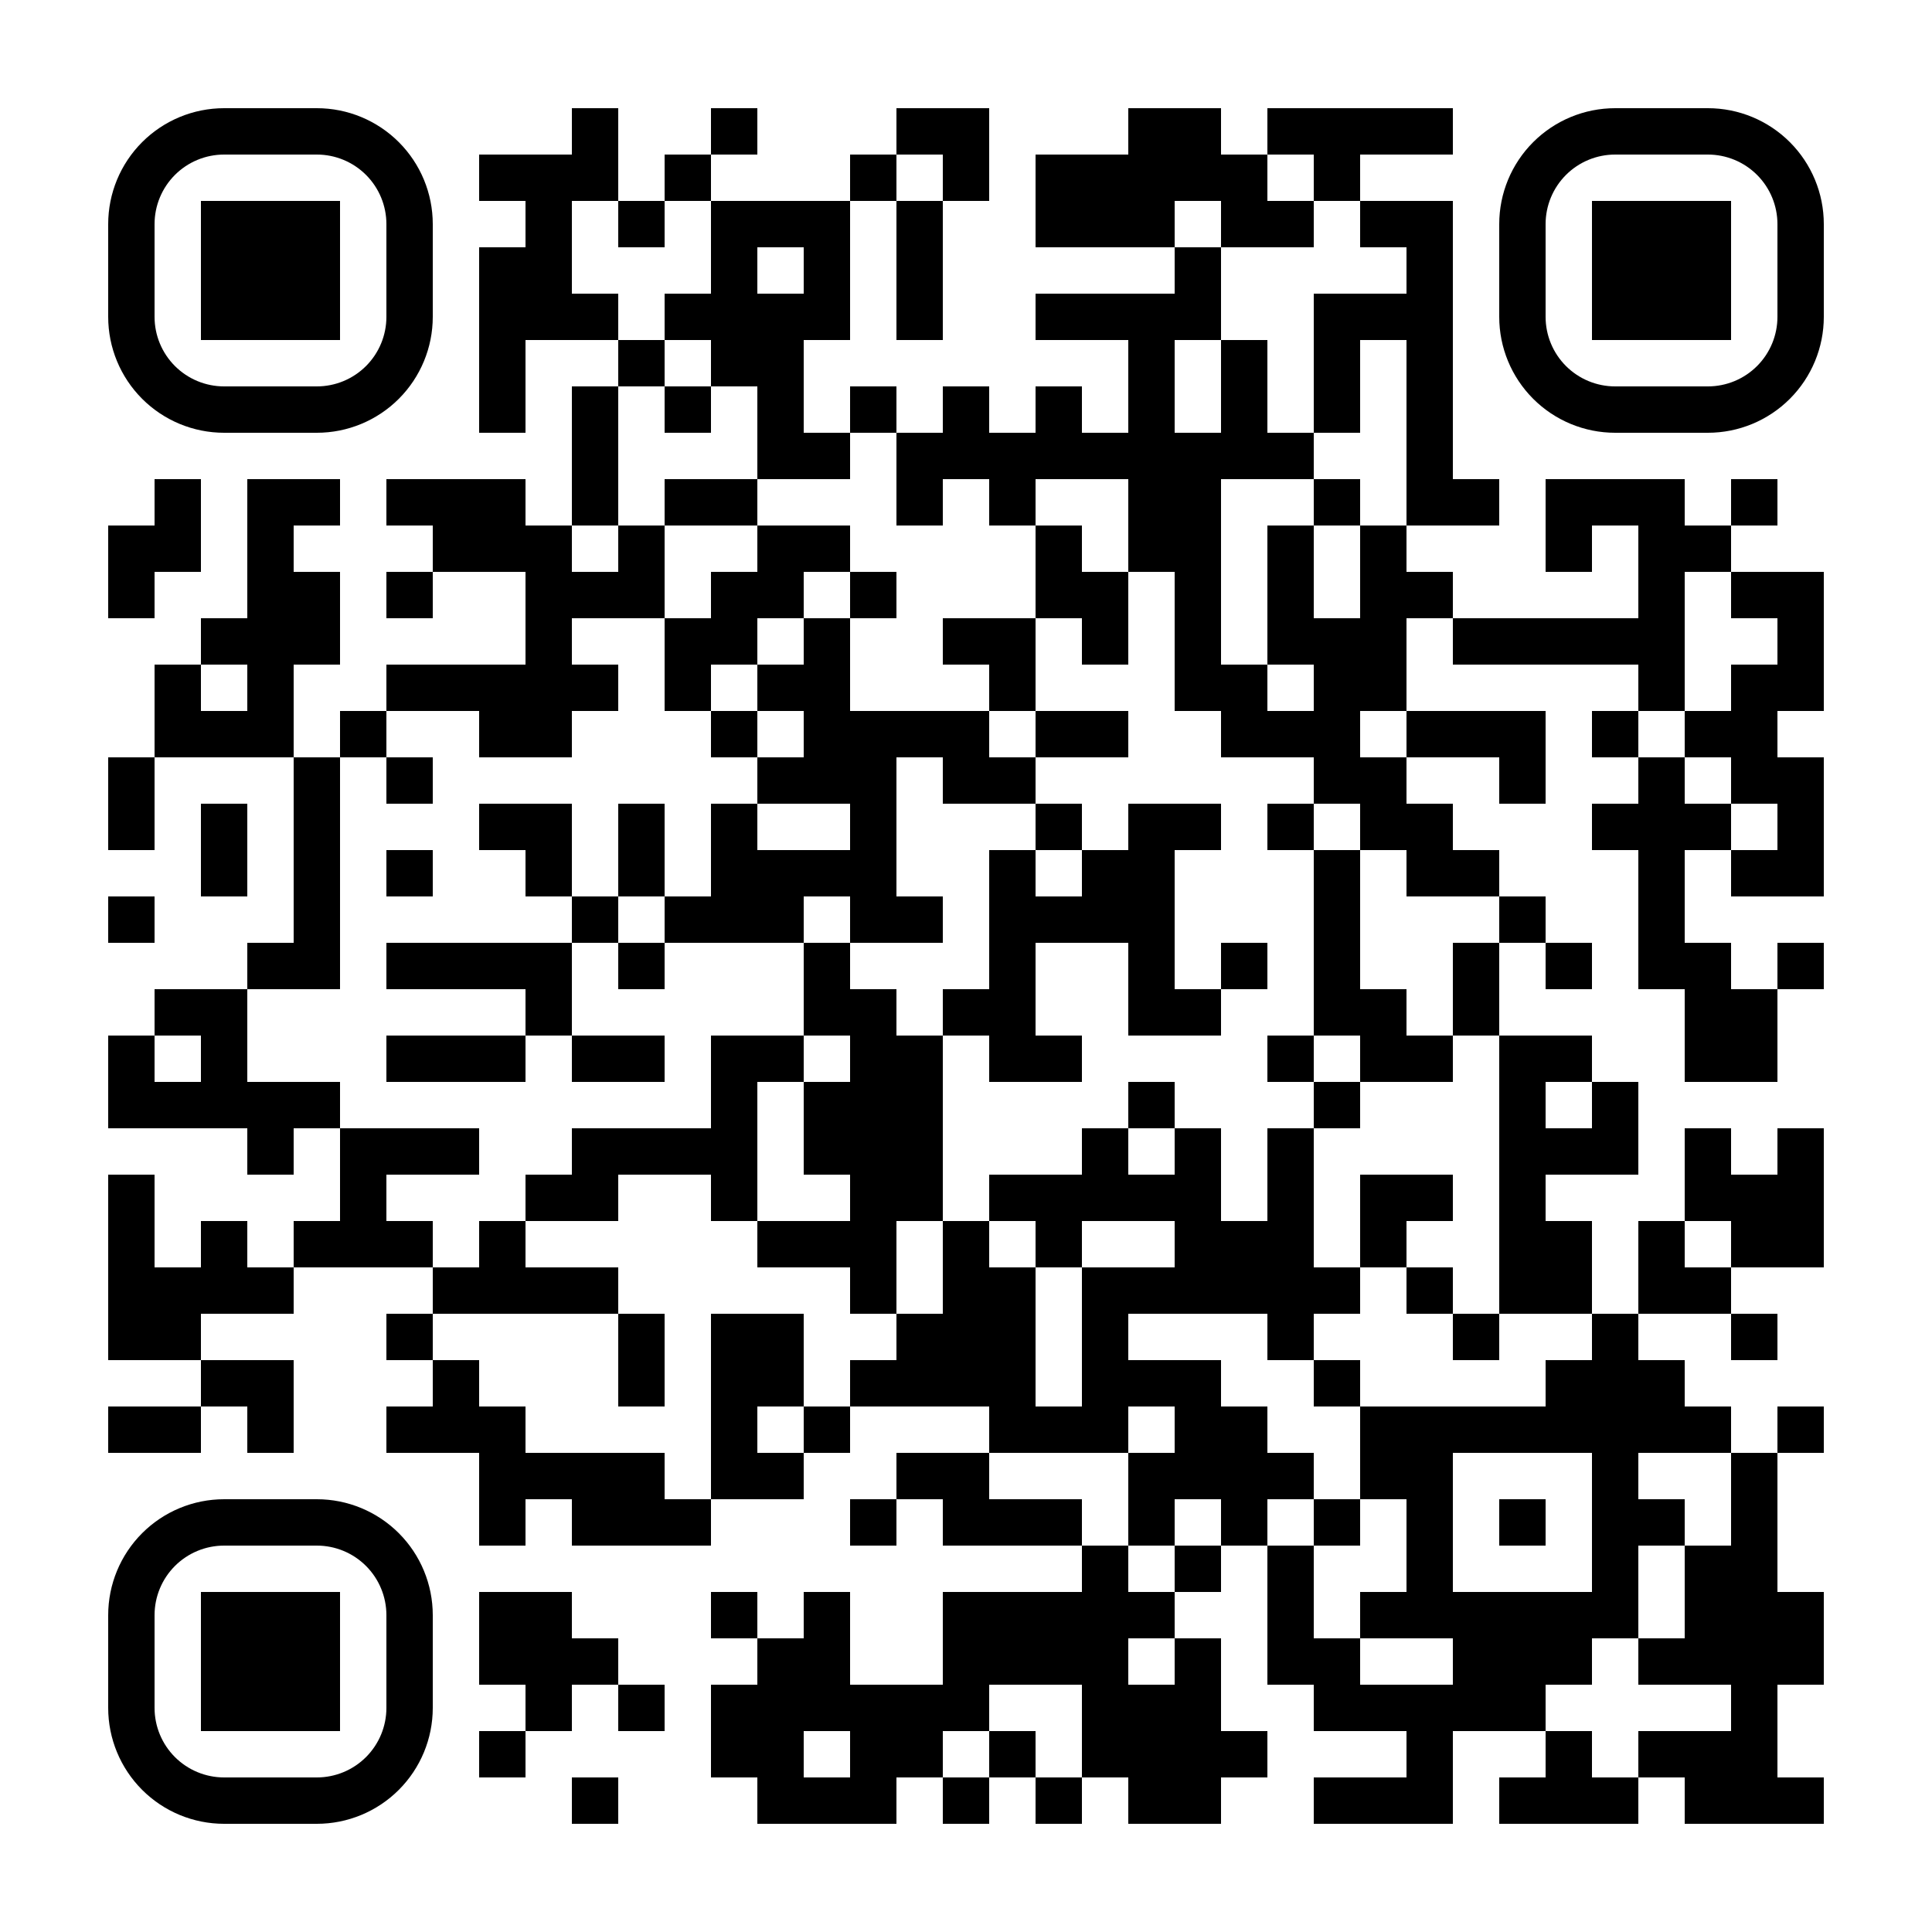 <?xml version="1.0" standalone="no"?>
<svg xmlns="http://www.w3.org/2000/svg" width="500" height="500"><rect width="100%" height="100%" fill="#808080" stroke="none"/><defs><clipPath id="clip-path-dot-color"><rect x="28" y="136" width="12" height="12" transform="rotate(0,34,142)"/><rect x="28" y="148" width="12" height="12" transform="rotate(0,34,154)"/><rect x="28" y="196" width="12" height="12" transform="rotate(0,34,202)"/><rect x="28" y="208" width="12" height="12" transform="rotate(0,34,214)"/><rect x="28" y="232" width="12" height="12" transform="rotate(0,34,238)"/><rect x="28" y="268" width="12" height="12" transform="rotate(0,34,274)"/><rect x="28" y="280" width="12" height="12" transform="rotate(0,34,286)"/><rect x="28" y="304" width="12" height="12" transform="rotate(0,34,310)"/><rect x="28" y="316" width="12" height="12" transform="rotate(0,34,322)"/><rect x="28" y="328" width="12" height="12" transform="rotate(0,34,334)"/><rect x="28" y="340" width="12" height="12" transform="rotate(0,34,346)"/><rect x="28" y="364" width="12" height="12" transform="rotate(0,34,370)"/><rect x="40" y="124" width="12" height="12" transform="rotate(0,46,130)"/><rect x="40" y="136" width="12" height="12" transform="rotate(0,46,142)"/><rect x="40" y="172" width="12" height="12" transform="rotate(0,46,178)"/><rect x="40" y="184" width="12" height="12" transform="rotate(0,46,190)"/><rect x="40" y="256" width="12" height="12" transform="rotate(0,46,262)"/><rect x="40" y="280" width="12" height="12" transform="rotate(0,46,286)"/><rect x="40" y="328" width="12" height="12" transform="rotate(0,46,334)"/><rect x="40" y="340" width="12" height="12" transform="rotate(0,46,346)"/><rect x="40" y="364" width="12" height="12" transform="rotate(0,46,370)"/><rect x="52" y="160" width="12" height="12" transform="rotate(0,58,166)"/><rect x="52" y="184" width="12" height="12" transform="rotate(0,58,190)"/><rect x="52" y="208" width="12" height="12" transform="rotate(0,58,214)"/><rect x="52" y="220" width="12" height="12" transform="rotate(0,58,226)"/><rect x="52" y="256" width="12" height="12" transform="rotate(0,58,262)"/><rect x="52" y="268" width="12" height="12" transform="rotate(0,58,274)"/><rect x="52" y="280" width="12" height="12" transform="rotate(0,58,286)"/><rect x="52" y="316" width="12" height="12" transform="rotate(0,58,322)"/><rect x="52" y="328" width="12" height="12" transform="rotate(0,58,334)"/><rect x="52" y="352" width="12" height="12" transform="rotate(0,58,358)"/><rect x="64" y="124" width="12" height="12" transform="rotate(0,70,130)"/><rect x="64" y="136" width="12" height="12" transform="rotate(0,70,142)"/><rect x="64" y="148" width="12" height="12" transform="rotate(0,70,154)"/><rect x="64" y="160" width="12" height="12" transform="rotate(0,70,166)"/><rect x="64" y="172" width="12" height="12" transform="rotate(0,70,178)"/><rect x="64" y="184" width="12" height="12" transform="rotate(0,70,190)"/><rect x="64" y="244" width="12" height="12" transform="rotate(0,70,250)"/><rect x="64" y="280" width="12" height="12" transform="rotate(0,70,286)"/><rect x="64" y="292" width="12" height="12" transform="rotate(0,70,298)"/><rect x="64" y="328" width="12" height="12" transform="rotate(0,70,334)"/><rect x="64" y="352" width="12" height="12" transform="rotate(0,70,358)"/><rect x="64" y="364" width="12" height="12" transform="rotate(0,70,370)"/><rect x="76" y="124" width="12" height="12" transform="rotate(0,82,130)"/><rect x="76" y="148" width="12" height="12" transform="rotate(0,82,154)"/><rect x="76" y="160" width="12" height="12" transform="rotate(0,82,166)"/><rect x="76" y="196" width="12" height="12" transform="rotate(0,82,202)"/><rect x="76" y="208" width="12" height="12" transform="rotate(0,82,214)"/><rect x="76" y="220" width="12" height="12" transform="rotate(0,82,226)"/><rect x="76" y="232" width="12" height="12" transform="rotate(0,82,238)"/><rect x="76" y="244" width="12" height="12" transform="rotate(0,82,250)"/><rect x="76" y="280" width="12" height="12" transform="rotate(0,82,286)"/><rect x="76" y="316" width="12" height="12" transform="rotate(0,82,322)"/><rect x="88" y="184" width="12" height="12" transform="rotate(0,94,190)"/><rect x="88" y="292" width="12" height="12" transform="rotate(0,94,298)"/><rect x="88" y="304" width="12" height="12" transform="rotate(0,94,310)"/><rect x="88" y="316" width="12" height="12" transform="rotate(0,94,322)"/><rect x="100" y="124" width="12" height="12" transform="rotate(0,106,130)"/><rect x="100" y="148" width="12" height="12" transform="rotate(0,106,154)"/><rect x="100" y="172" width="12" height="12" transform="rotate(0,106,178)"/><rect x="100" y="196" width="12" height="12" transform="rotate(0,106,202)"/><rect x="100" y="220" width="12" height="12" transform="rotate(0,106,226)"/><rect x="100" y="244" width="12" height="12" transform="rotate(0,106,250)"/><rect x="100" y="268" width="12" height="12" transform="rotate(0,106,274)"/><rect x="100" y="292" width="12" height="12" transform="rotate(0,106,298)"/><rect x="100" y="316" width="12" height="12" transform="rotate(0,106,322)"/><rect x="100" y="340" width="12" height="12" transform="rotate(0,106,346)"/><rect x="100" y="364" width="12" height="12" transform="rotate(0,106,370)"/><rect x="112" y="124" width="12" height="12" transform="rotate(0,118,130)"/><rect x="112" y="136" width="12" height="12" transform="rotate(0,118,142)"/><rect x="112" y="172" width="12" height="12" transform="rotate(0,118,178)"/><rect x="112" y="244" width="12" height="12" transform="rotate(0,118,250)"/><rect x="112" y="268" width="12" height="12" transform="rotate(0,118,274)"/><rect x="112" y="292" width="12" height="12" transform="rotate(0,118,298)"/><rect x="112" y="328" width="12" height="12" transform="rotate(0,118,334)"/><rect x="112" y="352" width="12" height="12" transform="rotate(0,118,358)"/><rect x="112" y="364" width="12" height="12" transform="rotate(0,118,370)"/><rect x="124" y="40" width="12" height="12" transform="rotate(0,130,46)"/><rect x="124" y="64" width="12" height="12" transform="rotate(0,130,70)"/><rect x="124" y="76" width="12" height="12" transform="rotate(0,130,82)"/><rect x="124" y="88" width="12" height="12" transform="rotate(0,130,94)"/><rect x="124" y="100" width="12" height="12" transform="rotate(0,130,106)"/><rect x="124" y="124" width="12" height="12" transform="rotate(0,130,130)"/><rect x="124" y="136" width="12" height="12" transform="rotate(0,130,142)"/><rect x="124" y="172" width="12" height="12" transform="rotate(0,130,178)"/><rect x="124" y="184" width="12" height="12" transform="rotate(0,130,190)"/><rect x="124" y="208" width="12" height="12" transform="rotate(0,130,214)"/><rect x="124" y="244" width="12" height="12" transform="rotate(0,130,250)"/><rect x="124" y="268" width="12" height="12" transform="rotate(0,130,274)"/><rect x="124" y="316" width="12" height="12" transform="rotate(0,130,322)"/><rect x="124" y="328" width="12" height="12" transform="rotate(0,130,334)"/><rect x="124" y="364" width="12" height="12" transform="rotate(0,130,370)"/><rect x="124" y="376" width="12" height="12" transform="rotate(0,130,382)"/><rect x="124" y="388" width="12" height="12" transform="rotate(0,130,394)"/><rect x="124" y="412" width="12" height="12" transform="rotate(0,130,418)"/><rect x="124" y="424" width="12" height="12" transform="rotate(0,130,430)"/><rect x="124" y="448" width="12" height="12" transform="rotate(0,130,454)"/><rect x="136" y="40" width="12" height="12" transform="rotate(0,142,46)"/><rect x="136" y="52" width="12" height="12" transform="rotate(0,142,58)"/><rect x="136" y="64" width="12" height="12" transform="rotate(0,142,70)"/><rect x="136" y="76" width="12" height="12" transform="rotate(0,142,82)"/><rect x="136" y="136" width="12" height="12" transform="rotate(0,142,142)"/><rect x="136" y="148" width="12" height="12" transform="rotate(0,142,154)"/><rect x="136" y="160" width="12" height="12" transform="rotate(0,142,166)"/><rect x="136" y="172" width="12" height="12" transform="rotate(0,142,178)"/><rect x="136" y="184" width="12" height="12" transform="rotate(0,142,190)"/><rect x="136" y="208" width="12" height="12" transform="rotate(0,142,214)"/><rect x="136" y="220" width="12" height="12" transform="rotate(0,142,226)"/><rect x="136" y="244" width="12" height="12" transform="rotate(0,142,250)"/><rect x="136" y="256" width="12" height="12" transform="rotate(0,142,262)"/><rect x="136" y="304" width="12" height="12" transform="rotate(0,142,310)"/><rect x="136" y="328" width="12" height="12" transform="rotate(0,142,334)"/><rect x="136" y="376" width="12" height="12" transform="rotate(0,142,382)"/><rect x="136" y="412" width="12" height="12" transform="rotate(0,142,418)"/><rect x="136" y="424" width="12" height="12" transform="rotate(0,142,430)"/><rect x="136" y="436" width="12" height="12" transform="rotate(0,142,442)"/><rect x="148" y="28" width="12" height="12" transform="rotate(0,154,34)"/><rect x="148" y="40" width="12" height="12" transform="rotate(0,154,46)"/><rect x="148" y="76" width="12" height="12" transform="rotate(0,154,82)"/><rect x="148" y="100" width="12" height="12" transform="rotate(0,154,106)"/><rect x="148" y="112" width="12" height="12" transform="rotate(0,154,118)"/><rect x="148" y="124" width="12" height="12" transform="rotate(0,154,130)"/><rect x="148" y="148" width="12" height="12" transform="rotate(0,154,154)"/><rect x="148" y="172" width="12" height="12" transform="rotate(0,154,178)"/><rect x="148" y="232" width="12" height="12" transform="rotate(0,154,238)"/><rect x="148" y="268" width="12" height="12" transform="rotate(0,154,274)"/><rect x="148" y="292" width="12" height="12" transform="rotate(0,154,298)"/><rect x="148" y="304" width="12" height="12" transform="rotate(0,154,310)"/><rect x="148" y="328" width="12" height="12" transform="rotate(0,154,334)"/><rect x="148" y="376" width="12" height="12" transform="rotate(0,154,382)"/><rect x="148" y="388" width="12" height="12" transform="rotate(0,154,394)"/><rect x="148" y="424" width="12" height="12" transform="rotate(0,154,430)"/><rect x="148" y="460" width="12" height="12" transform="rotate(0,154,466)"/><rect x="160" y="52" width="12" height="12" transform="rotate(0,166,58)"/><rect x="160" y="88" width="12" height="12" transform="rotate(0,166,94)"/><rect x="160" y="136" width="12" height="12" transform="rotate(0,166,142)"/><rect x="160" y="148" width="12" height="12" transform="rotate(0,166,154)"/><rect x="160" y="208" width="12" height="12" transform="rotate(0,166,214)"/><rect x="160" y="220" width="12" height="12" transform="rotate(0,166,226)"/><rect x="160" y="244" width="12" height="12" transform="rotate(0,166,250)"/><rect x="160" y="268" width="12" height="12" transform="rotate(0,166,274)"/><rect x="160" y="292" width="12" height="12" transform="rotate(0,166,298)"/><rect x="160" y="340" width="12" height="12" transform="rotate(0,166,346)"/><rect x="160" y="352" width="12" height="12" transform="rotate(0,166,358)"/><rect x="160" y="376" width="12" height="12" transform="rotate(0,166,382)"/><rect x="160" y="388" width="12" height="12" transform="rotate(0,166,394)"/><rect x="160" y="436" width="12" height="12" transform="rotate(0,166,442)"/><rect x="172" y="40" width="12" height="12" transform="rotate(0,178,46)"/><rect x="172" y="76" width="12" height="12" transform="rotate(0,178,82)"/><rect x="172" y="100" width="12" height="12" transform="rotate(0,178,106)"/><rect x="172" y="124" width="12" height="12" transform="rotate(0,178,130)"/><rect x="172" y="160" width="12" height="12" transform="rotate(0,178,166)"/><rect x="172" y="172" width="12" height="12" transform="rotate(0,178,178)"/><rect x="172" y="232" width="12" height="12" transform="rotate(0,178,238)"/><rect x="172" y="292" width="12" height="12" transform="rotate(0,178,298)"/><rect x="172" y="388" width="12" height="12" transform="rotate(0,178,394)"/><rect x="184" y="28" width="12" height="12" transform="rotate(0,190,34)"/><rect x="184" y="52" width="12" height="12" transform="rotate(0,190,58)"/><rect x="184" y="64" width="12" height="12" transform="rotate(0,190,70)"/><rect x="184" y="76" width="12" height="12" transform="rotate(0,190,82)"/><rect x="184" y="88" width="12" height="12" transform="rotate(0,190,94)"/><rect x="184" y="124" width="12" height="12" transform="rotate(0,190,130)"/><rect x="184" y="148" width="12" height="12" transform="rotate(0,190,154)"/><rect x="184" y="160" width="12" height="12" transform="rotate(0,190,166)"/><rect x="184" y="184" width="12" height="12" transform="rotate(0,190,190)"/><rect x="184" y="208" width="12" height="12" transform="rotate(0,190,214)"/><rect x="184" y="220" width="12" height="12" transform="rotate(0,190,226)"/><rect x="184" y="232" width="12" height="12" transform="rotate(0,190,238)"/><rect x="184" y="268" width="12" height="12" transform="rotate(0,190,274)"/><rect x="184" y="280" width="12" height="12" transform="rotate(0,190,286)"/><rect x="184" y="292" width="12" height="12" transform="rotate(0,190,298)"/><rect x="184" y="304" width="12" height="12" transform="rotate(0,190,310)"/><rect x="184" y="340" width="12" height="12" transform="rotate(0,190,346)"/><rect x="184" y="352" width="12" height="12" transform="rotate(0,190,358)"/><rect x="184" y="364" width="12" height="12" transform="rotate(0,190,370)"/><rect x="184" y="376" width="12" height="12" transform="rotate(0,190,382)"/><rect x="184" y="412" width="12" height="12" transform="rotate(0,190,418)"/><rect x="184" y="436" width="12" height="12" transform="rotate(0,190,442)"/><rect x="184" y="448" width="12" height="12" transform="rotate(0,190,454)"/><rect x="196" y="52" width="12" height="12" transform="rotate(0,202,58)"/><rect x="196" y="76" width="12" height="12" transform="rotate(0,202,82)"/><rect x="196" y="88" width="12" height="12" transform="rotate(0,202,94)"/><rect x="196" y="100" width="12" height="12" transform="rotate(0,202,106)"/><rect x="196" y="112" width="12" height="12" transform="rotate(0,202,118)"/><rect x="196" y="136" width="12" height="12" transform="rotate(0,202,142)"/><rect x="196" y="148" width="12" height="12" transform="rotate(0,202,154)"/><rect x="196" y="172" width="12" height="12" transform="rotate(0,202,178)"/><rect x="196" y="196" width="12" height="12" transform="rotate(0,202,202)"/><rect x="196" y="220" width="12" height="12" transform="rotate(0,202,226)"/><rect x="196" y="232" width="12" height="12" transform="rotate(0,202,238)"/><rect x="196" y="268" width="12" height="12" transform="rotate(0,202,274)"/><rect x="196" y="316" width="12" height="12" transform="rotate(0,202,322)"/><rect x="196" y="340" width="12" height="12" transform="rotate(0,202,346)"/><rect x="196" y="352" width="12" height="12" transform="rotate(0,202,358)"/><rect x="196" y="376" width="12" height="12" transform="rotate(0,202,382)"/><rect x="196" y="424" width="12" height="12" transform="rotate(0,202,430)"/><rect x="196" y="436" width="12" height="12" transform="rotate(0,202,442)"/><rect x="196" y="448" width="12" height="12" transform="rotate(0,202,454)"/><rect x="196" y="460" width="12" height="12" transform="rotate(0,202,466)"/><rect x="208" y="52" width="12" height="12" transform="rotate(0,214,58)"/><rect x="208" y="64" width="12" height="12" transform="rotate(0,214,70)"/><rect x="208" y="76" width="12" height="12" transform="rotate(0,214,82)"/><rect x="208" y="112" width="12" height="12" transform="rotate(0,214,118)"/><rect x="208" y="136" width="12" height="12" transform="rotate(0,214,142)"/><rect x="208" y="160" width="12" height="12" transform="rotate(0,214,166)"/><rect x="208" y="172" width="12" height="12" transform="rotate(0,214,178)"/><rect x="208" y="184" width="12" height="12" transform="rotate(0,214,190)"/><rect x="208" y="196" width="12" height="12" transform="rotate(0,214,202)"/><rect x="208" y="220" width="12" height="12" transform="rotate(0,214,226)"/><rect x="208" y="244" width="12" height="12" transform="rotate(0,214,250)"/><rect x="208" y="256" width="12" height="12" transform="rotate(0,214,262)"/><rect x="208" y="280" width="12" height="12" transform="rotate(0,214,286)"/><rect x="208" y="292" width="12" height="12" transform="rotate(0,214,298)"/><rect x="208" y="316" width="12" height="12" transform="rotate(0,214,322)"/><rect x="208" y="364" width="12" height="12" transform="rotate(0,214,370)"/><rect x="208" y="412" width="12" height="12" transform="rotate(0,214,418)"/><rect x="208" y="424" width="12" height="12" transform="rotate(0,214,430)"/><rect x="208" y="436" width="12" height="12" transform="rotate(0,214,442)"/><rect x="208" y="460" width="12" height="12" transform="rotate(0,214,466)"/><rect x="220" y="40" width="12" height="12" transform="rotate(0,226,46)"/><rect x="220" y="100" width="12" height="12" transform="rotate(0,226,106)"/><rect x="220" y="148" width="12" height="12" transform="rotate(0,226,154)"/><rect x="220" y="184" width="12" height="12" transform="rotate(0,226,190)"/><rect x="220" y="196" width="12" height="12" transform="rotate(0,226,202)"/><rect x="220" y="208" width="12" height="12" transform="rotate(0,226,214)"/><rect x="220" y="220" width="12" height="12" transform="rotate(0,226,226)"/><rect x="220" y="232" width="12" height="12" transform="rotate(0,226,238)"/><rect x="220" y="256" width="12" height="12" transform="rotate(0,226,262)"/><rect x="220" y="268" width="12" height="12" transform="rotate(0,226,274)"/><rect x="220" y="280" width="12" height="12" transform="rotate(0,226,286)"/><rect x="220" y="292" width="12" height="12" transform="rotate(0,226,298)"/><rect x="220" y="304" width="12" height="12" transform="rotate(0,226,310)"/><rect x="220" y="316" width="12" height="12" transform="rotate(0,226,322)"/><rect x="220" y="328" width="12" height="12" transform="rotate(0,226,334)"/><rect x="220" y="352" width="12" height="12" transform="rotate(0,226,358)"/><rect x="220" y="388" width="12" height="12" transform="rotate(0,226,394)"/><rect x="220" y="436" width="12" height="12" transform="rotate(0,226,442)"/><rect x="220" y="448" width="12" height="12" transform="rotate(0,226,454)"/><rect x="220" y="460" width="12" height="12" transform="rotate(0,226,466)"/><rect x="232" y="28" width="12" height="12" transform="rotate(0,238,34)"/><rect x="232" y="52" width="12" height="12" transform="rotate(0,238,58)"/><rect x="232" y="64" width="12" height="12" transform="rotate(0,238,70)"/><rect x="232" y="76" width="12" height="12" transform="rotate(0,238,82)"/><rect x="232" y="112" width="12" height="12" transform="rotate(0,238,118)"/><rect x="232" y="124" width="12" height="12" transform="rotate(0,238,130)"/><rect x="232" y="184" width="12" height="12" transform="rotate(0,238,190)"/><rect x="232" y="232" width="12" height="12" transform="rotate(0,238,238)"/><rect x="232" y="268" width="12" height="12" transform="rotate(0,238,274)"/><rect x="232" y="280" width="12" height="12" transform="rotate(0,238,286)"/><rect x="232" y="292" width="12" height="12" transform="rotate(0,238,298)"/><rect x="232" y="304" width="12" height="12" transform="rotate(0,238,310)"/><rect x="232" y="340" width="12" height="12" transform="rotate(0,238,346)"/><rect x="232" y="352" width="12" height="12" transform="rotate(0,238,358)"/><rect x="232" y="376" width="12" height="12" transform="rotate(0,238,382)"/><rect x="232" y="436" width="12" height="12" transform="rotate(0,238,442)"/><rect x="232" y="448" width="12" height="12" transform="rotate(0,238,454)"/><rect x="244" y="28" width="12" height="12" transform="rotate(0,250,34)"/><rect x="244" y="40" width="12" height="12" transform="rotate(0,250,46)"/><rect x="244" y="100" width="12" height="12" transform="rotate(0,250,106)"/><rect x="244" y="112" width="12" height="12" transform="rotate(0,250,118)"/><rect x="244" y="160" width="12" height="12" transform="rotate(0,250,166)"/><rect x="244" y="184" width="12" height="12" transform="rotate(0,250,190)"/><rect x="244" y="196" width="12" height="12" transform="rotate(0,250,202)"/><rect x="244" y="256" width="12" height="12" transform="rotate(0,250,262)"/><rect x="244" y="316" width="12" height="12" transform="rotate(0,250,322)"/><rect x="244" y="328" width="12" height="12" transform="rotate(0,250,334)"/><rect x="244" y="340" width="12" height="12" transform="rotate(0,250,346)"/><rect x="244" y="352" width="12" height="12" transform="rotate(0,250,358)"/><rect x="244" y="376" width="12" height="12" transform="rotate(0,250,382)"/><rect x="244" y="388" width="12" height="12" transform="rotate(0,250,394)"/><rect x="244" y="412" width="12" height="12" transform="rotate(0,250,418)"/><rect x="244" y="424" width="12" height="12" transform="rotate(0,250,430)"/><rect x="244" y="436" width="12" height="12" transform="rotate(0,250,442)"/><rect x="244" y="460" width="12" height="12" transform="rotate(0,250,466)"/><rect x="256" y="112" width="12" height="12" transform="rotate(0,262,118)"/><rect x="256" y="124" width="12" height="12" transform="rotate(0,262,130)"/><rect x="256" y="160" width="12" height="12" transform="rotate(0,262,166)"/><rect x="256" y="172" width="12" height="12" transform="rotate(0,262,178)"/><rect x="256" y="196" width="12" height="12" transform="rotate(0,262,202)"/><rect x="256" y="220" width="12" height="12" transform="rotate(0,262,226)"/><rect x="256" y="232" width="12" height="12" transform="rotate(0,262,238)"/><rect x="256" y="244" width="12" height="12" transform="rotate(0,262,250)"/><rect x="256" y="256" width="12" height="12" transform="rotate(0,262,262)"/><rect x="256" y="268" width="12" height="12" transform="rotate(0,262,274)"/><rect x="256" y="304" width="12" height="12" transform="rotate(0,262,310)"/><rect x="256" y="328" width="12" height="12" transform="rotate(0,262,334)"/><rect x="256" y="340" width="12" height="12" transform="rotate(0,262,346)"/><rect x="256" y="352" width="12" height="12" transform="rotate(0,262,358)"/><rect x="256" y="364" width="12" height="12" transform="rotate(0,262,370)"/><rect x="256" y="388" width="12" height="12" transform="rotate(0,262,394)"/><rect x="256" y="412" width="12" height="12" transform="rotate(0,262,418)"/><rect x="256" y="424" width="12" height="12" transform="rotate(0,262,430)"/><rect x="256" y="448" width="12" height="12" transform="rotate(0,262,454)"/><rect x="268" y="40" width="12" height="12" transform="rotate(0,274,46)"/><rect x="268" y="52" width="12" height="12" transform="rotate(0,274,58)"/><rect x="268" y="76" width="12" height="12" transform="rotate(0,274,82)"/><rect x="268" y="100" width="12" height="12" transform="rotate(0,274,106)"/><rect x="268" y="112" width="12" height="12" transform="rotate(0,274,118)"/><rect x="268" y="136" width="12" height="12" transform="rotate(0,274,142)"/><rect x="268" y="148" width="12" height="12" transform="rotate(0,274,154)"/><rect x="268" y="184" width="12" height="12" transform="rotate(0,274,190)"/><rect x="268" y="208" width="12" height="12" transform="rotate(0,274,214)"/><rect x="268" y="232" width="12" height="12" transform="rotate(0,274,238)"/><rect x="268" y="268" width="12" height="12" transform="rotate(0,274,274)"/><rect x="268" y="304" width="12" height="12" transform="rotate(0,274,310)"/><rect x="268" y="316" width="12" height="12" transform="rotate(0,274,322)"/><rect x="268" y="364" width="12" height="12" transform="rotate(0,274,370)"/><rect x="268" y="388" width="12" height="12" transform="rotate(0,274,394)"/><rect x="268" y="412" width="12" height="12" transform="rotate(0,274,418)"/><rect x="268" y="424" width="12" height="12" transform="rotate(0,274,430)"/><rect x="268" y="460" width="12" height="12" transform="rotate(0,274,466)"/><rect x="280" y="40" width="12" height="12" transform="rotate(0,286,46)"/><rect x="280" y="52" width="12" height="12" transform="rotate(0,286,58)"/><rect x="280" y="76" width="12" height="12" transform="rotate(0,286,82)"/><rect x="280" y="112" width="12" height="12" transform="rotate(0,286,118)"/><rect x="280" y="148" width="12" height="12" transform="rotate(0,286,154)"/><rect x="280" y="160" width="12" height="12" transform="rotate(0,286,166)"/><rect x="280" y="184" width="12" height="12" transform="rotate(0,286,190)"/><rect x="280" y="220" width="12" height="12" transform="rotate(0,286,226)"/><rect x="280" y="232" width="12" height="12" transform="rotate(0,286,238)"/><rect x="280" y="292" width="12" height="12" transform="rotate(0,286,298)"/><rect x="280" y="304" width="12" height="12" transform="rotate(0,286,310)"/><rect x="280" y="328" width="12" height="12" transform="rotate(0,286,334)"/><rect x="280" y="340" width="12" height="12" transform="rotate(0,286,346)"/><rect x="280" y="352" width="12" height="12" transform="rotate(0,286,358)"/><rect x="280" y="364" width="12" height="12" transform="rotate(0,286,370)"/><rect x="280" y="400" width="12" height="12" transform="rotate(0,286,406)"/><rect x="280" y="412" width="12" height="12" transform="rotate(0,286,418)"/><rect x="280" y="424" width="12" height="12" transform="rotate(0,286,430)"/><rect x="280" y="436" width="12" height="12" transform="rotate(0,286,442)"/><rect x="280" y="448" width="12" height="12" transform="rotate(0,286,454)"/><rect x="292" y="28" width="12" height="12" transform="rotate(0,298,34)"/><rect x="292" y="40" width="12" height="12" transform="rotate(0,298,46)"/><rect x="292" y="52" width="12" height="12" transform="rotate(0,298,58)"/><rect x="292" y="76" width="12" height="12" transform="rotate(0,298,82)"/><rect x="292" y="88" width="12" height="12" transform="rotate(0,298,94)"/><rect x="292" y="100" width="12" height="12" transform="rotate(0,298,106)"/><rect x="292" y="112" width="12" height="12" transform="rotate(0,298,118)"/><rect x="292" y="124" width="12" height="12" transform="rotate(0,298,130)"/><rect x="292" y="136" width="12" height="12" transform="rotate(0,298,142)"/><rect x="292" y="208" width="12" height="12" transform="rotate(0,298,214)"/><rect x="292" y="220" width="12" height="12" transform="rotate(0,298,226)"/><rect x="292" y="232" width="12" height="12" transform="rotate(0,298,238)"/><rect x="292" y="244" width="12" height="12" transform="rotate(0,298,250)"/><rect x="292" y="256" width="12" height="12" transform="rotate(0,298,262)"/><rect x="292" y="280" width="12" height="12" transform="rotate(0,298,286)"/><rect x="292" y="304" width="12" height="12" transform="rotate(0,298,310)"/><rect x="292" y="328" width="12" height="12" transform="rotate(0,298,334)"/><rect x="292" y="352" width="12" height="12" transform="rotate(0,298,358)"/><rect x="292" y="376" width="12" height="12" transform="rotate(0,298,382)"/><rect x="292" y="388" width="12" height="12" transform="rotate(0,298,394)"/><rect x="292" y="412" width="12" height="12" transform="rotate(0,298,418)"/><rect x="292" y="436" width="12" height="12" transform="rotate(0,298,442)"/><rect x="292" y="448" width="12" height="12" transform="rotate(0,298,454)"/><rect x="292" y="460" width="12" height="12" transform="rotate(0,298,466)"/><rect x="304" y="28" width="12" height="12" transform="rotate(0,310,34)"/><rect x="304" y="40" width="12" height="12" transform="rotate(0,310,46)"/><rect x="304" y="64" width="12" height="12" transform="rotate(0,310,70)"/><rect x="304" y="76" width="12" height="12" transform="rotate(0,310,82)"/><rect x="304" y="112" width="12" height="12" transform="rotate(0,310,118)"/><rect x="304" y="124" width="12" height="12" transform="rotate(0,310,130)"/><rect x="304" y="136" width="12" height="12" transform="rotate(0,310,142)"/><rect x="304" y="148" width="12" height="12" transform="rotate(0,310,154)"/><rect x="304" y="160" width="12" height="12" transform="rotate(0,310,166)"/><rect x="304" y="172" width="12" height="12" transform="rotate(0,310,178)"/><rect x="304" y="208" width="12" height="12" transform="rotate(0,310,214)"/><rect x="304" y="256" width="12" height="12" transform="rotate(0,310,262)"/><rect x="304" y="292" width="12" height="12" transform="rotate(0,310,298)"/><rect x="304" y="304" width="12" height="12" transform="rotate(0,310,310)"/><rect x="304" y="316" width="12" height="12" transform="rotate(0,310,322)"/><rect x="304" y="328" width="12" height="12" transform="rotate(0,310,334)"/><rect x="304" y="352" width="12" height="12" transform="rotate(0,310,358)"/><rect x="304" y="364" width="12" height="12" transform="rotate(0,310,370)"/><rect x="304" y="376" width="12" height="12" transform="rotate(0,310,382)"/><rect x="304" y="400" width="12" height="12" transform="rotate(0,310,406)"/><rect x="304" y="424" width="12" height="12" transform="rotate(0,310,430)"/><rect x="304" y="436" width="12" height="12" transform="rotate(0,310,442)"/><rect x="304" y="448" width="12" height="12" transform="rotate(0,310,454)"/><rect x="304" y="460" width="12" height="12" transform="rotate(0,310,466)"/><rect x="316" y="40" width="12" height="12" transform="rotate(0,322,46)"/><rect x="316" y="52" width="12" height="12" transform="rotate(0,322,58)"/><rect x="316" y="88" width="12" height="12" transform="rotate(0,322,94)"/><rect x="316" y="100" width="12" height="12" transform="rotate(0,322,106)"/><rect x="316" y="112" width="12" height="12" transform="rotate(0,322,118)"/><rect x="316" y="172" width="12" height="12" transform="rotate(0,322,178)"/><rect x="316" y="184" width="12" height="12" transform="rotate(0,322,190)"/><rect x="316" y="244" width="12" height="12" transform="rotate(0,322,250)"/><rect x="316" y="316" width="12" height="12" transform="rotate(0,322,322)"/><rect x="316" y="328" width="12" height="12" transform="rotate(0,322,334)"/><rect x="316" y="364" width="12" height="12" transform="rotate(0,322,370)"/><rect x="316" y="376" width="12" height="12" transform="rotate(0,322,382)"/><rect x="316" y="388" width="12" height="12" transform="rotate(0,322,394)"/><rect x="316" y="448" width="12" height="12" transform="rotate(0,322,454)"/><rect x="328" y="28" width="12" height="12" transform="rotate(0,334,34)"/><rect x="328" y="52" width="12" height="12" transform="rotate(0,334,58)"/><rect x="328" y="112" width="12" height="12" transform="rotate(0,334,118)"/><rect x="328" y="136" width="12" height="12" transform="rotate(0,334,142)"/><rect x="328" y="148" width="12" height="12" transform="rotate(0,334,154)"/><rect x="328" y="160" width="12" height="12" transform="rotate(0,334,166)"/><rect x="328" y="184" width="12" height="12" transform="rotate(0,334,190)"/><rect x="328" y="208" width="12" height="12" transform="rotate(0,334,214)"/><rect x="328" y="268" width="12" height="12" transform="rotate(0,334,274)"/><rect x="328" y="292" width="12" height="12" transform="rotate(0,334,298)"/><rect x="328" y="304" width="12" height="12" transform="rotate(0,334,310)"/><rect x="328" y="316" width="12" height="12" transform="rotate(0,334,322)"/><rect x="328" y="328" width="12" height="12" transform="rotate(0,334,334)"/><rect x="328" y="340" width="12" height="12" transform="rotate(0,334,346)"/><rect x="328" y="376" width="12" height="12" transform="rotate(0,334,382)"/><rect x="328" y="400" width="12" height="12" transform="rotate(0,334,406)"/><rect x="328" y="412" width="12" height="12" transform="rotate(0,334,418)"/><rect x="328" y="424" width="12" height="12" transform="rotate(0,334,430)"/><rect x="340" y="28" width="12" height="12" transform="rotate(0,346,34)"/><rect x="340" y="40" width="12" height="12" transform="rotate(0,346,46)"/><rect x="340" y="76" width="12" height="12" transform="rotate(0,346,82)"/><rect x="340" y="88" width="12" height="12" transform="rotate(0,346,94)"/><rect x="340" y="100" width="12" height="12" transform="rotate(0,346,106)"/><rect x="340" y="124" width="12" height="12" transform="rotate(0,346,130)"/><rect x="340" y="160" width="12" height="12" transform="rotate(0,346,166)"/><rect x="340" y="172" width="12" height="12" transform="rotate(0,346,178)"/><rect x="340" y="184" width="12" height="12" transform="rotate(0,346,190)"/><rect x="340" y="196" width="12" height="12" transform="rotate(0,346,202)"/><rect x="340" y="220" width="12" height="12" transform="rotate(0,346,226)"/><rect x="340" y="232" width="12" height="12" transform="rotate(0,346,238)"/><rect x="340" y="244" width="12" height="12" transform="rotate(0,346,250)"/><rect x="340" y="256" width="12" height="12" transform="rotate(0,346,262)"/><rect x="340" y="280" width="12" height="12" transform="rotate(0,346,286)"/><rect x="340" y="328" width="12" height="12" transform="rotate(0,346,334)"/><rect x="340" y="352" width="12" height="12" transform="rotate(0,346,358)"/><rect x="340" y="388" width="12" height="12" transform="rotate(0,346,394)"/><rect x="340" y="424" width="12" height="12" transform="rotate(0,346,430)"/><rect x="340" y="436" width="12" height="12" transform="rotate(0,346,442)"/><rect x="340" y="460" width="12" height="12" transform="rotate(0,346,466)"/><rect x="352" y="28" width="12" height="12" transform="rotate(0,358,34)"/><rect x="352" y="52" width="12" height="12" transform="rotate(0,358,58)"/><rect x="352" y="76" width="12" height="12" transform="rotate(0,358,82)"/><rect x="352" y="136" width="12" height="12" transform="rotate(0,358,142)"/><rect x="352" y="148" width="12" height="12" transform="rotate(0,358,154)"/><rect x="352" y="160" width="12" height="12" transform="rotate(0,358,166)"/><rect x="352" y="172" width="12" height="12" transform="rotate(0,358,178)"/><rect x="352" y="196" width="12" height="12" transform="rotate(0,358,202)"/><rect x="352" y="208" width="12" height="12" transform="rotate(0,358,214)"/><rect x="352" y="256" width="12" height="12" transform="rotate(0,358,262)"/><rect x="352" y="268" width="12" height="12" transform="rotate(0,358,274)"/><rect x="352" y="304" width="12" height="12" transform="rotate(0,358,310)"/><rect x="352" y="316" width="12" height="12" transform="rotate(0,358,322)"/><rect x="352" y="364" width="12" height="12" transform="rotate(0,358,370)"/><rect x="352" y="376" width="12" height="12" transform="rotate(0,358,382)"/><rect x="352" y="412" width="12" height="12" transform="rotate(0,358,418)"/><rect x="352" y="436" width="12" height="12" transform="rotate(0,358,442)"/><rect x="352" y="460" width="12" height="12" transform="rotate(0,358,466)"/><rect x="364" y="28" width="12" height="12" transform="rotate(0,370,34)"/><rect x="364" y="52" width="12" height="12" transform="rotate(0,370,58)"/><rect x="364" y="64" width="12" height="12" transform="rotate(0,370,70)"/><rect x="364" y="76" width="12" height="12" transform="rotate(0,370,82)"/><rect x="364" y="88" width="12" height="12" transform="rotate(0,370,94)"/><rect x="364" y="100" width="12" height="12" transform="rotate(0,370,106)"/><rect x="364" y="112" width="12" height="12" transform="rotate(0,370,118)"/><rect x="364" y="124" width="12" height="12" transform="rotate(0,370,130)"/><rect x="364" y="148" width="12" height="12" transform="rotate(0,370,154)"/><rect x="364" y="184" width="12" height="12" transform="rotate(0,370,190)"/><rect x="364" y="208" width="12" height="12" transform="rotate(0,370,214)"/><rect x="364" y="220" width="12" height="12" transform="rotate(0,370,226)"/><rect x="364" y="268" width="12" height="12" transform="rotate(0,370,274)"/><rect x="364" y="304" width="12" height="12" transform="rotate(0,370,310)"/><rect x="364" y="328" width="12" height="12" transform="rotate(0,370,334)"/><rect x="364" y="364" width="12" height="12" transform="rotate(0,370,370)"/><rect x="364" y="376" width="12" height="12" transform="rotate(0,370,382)"/><rect x="364" y="388" width="12" height="12" transform="rotate(0,370,394)"/><rect x="364" y="400" width="12" height="12" transform="rotate(0,370,406)"/><rect x="364" y="412" width="12" height="12" transform="rotate(0,370,418)"/><rect x="364" y="436" width="12" height="12" transform="rotate(0,370,442)"/><rect x="364" y="448" width="12" height="12" transform="rotate(0,370,454)"/><rect x="364" y="460" width="12" height="12" transform="rotate(0,370,466)"/><rect x="376" y="124" width="12" height="12" transform="rotate(0,382,130)"/><rect x="376" y="160" width="12" height="12" transform="rotate(0,382,166)"/><rect x="376" y="184" width="12" height="12" transform="rotate(0,382,190)"/><rect x="376" y="220" width="12" height="12" transform="rotate(0,382,226)"/><rect x="376" y="244" width="12" height="12" transform="rotate(0,382,250)"/><rect x="376" y="256" width="12" height="12" transform="rotate(0,382,262)"/><rect x="376" y="340" width="12" height="12" transform="rotate(0,382,346)"/><rect x="376" y="364" width="12" height="12" transform="rotate(0,382,370)"/><rect x="376" y="412" width="12" height="12" transform="rotate(0,382,418)"/><rect x="376" y="424" width="12" height="12" transform="rotate(0,382,430)"/><rect x="376" y="436" width="12" height="12" transform="rotate(0,382,442)"/><rect x="388" y="160" width="12" height="12" transform="rotate(0,394,166)"/><rect x="388" y="184" width="12" height="12" transform="rotate(0,394,190)"/><rect x="388" y="196" width="12" height="12" transform="rotate(0,394,202)"/><rect x="388" y="232" width="12" height="12" transform="rotate(0,394,238)"/><rect x="388" y="268" width="12" height="12" transform="rotate(0,394,274)"/><rect x="388" y="280" width="12" height="12" transform="rotate(0,394,286)"/><rect x="388" y="292" width="12" height="12" transform="rotate(0,394,298)"/><rect x="388" y="304" width="12" height="12" transform="rotate(0,394,310)"/><rect x="388" y="316" width="12" height="12" transform="rotate(0,394,322)"/><rect x="388" y="328" width="12" height="12" transform="rotate(0,394,334)"/><rect x="388" y="364" width="12" height="12" transform="rotate(0,394,370)"/><rect x="388" y="388" width="12" height="12" transform="rotate(0,394,394)"/><rect x="388" y="412" width="12" height="12" transform="rotate(0,394,418)"/><rect x="388" y="424" width="12" height="12" transform="rotate(0,394,430)"/><rect x="388" y="436" width="12" height="12" transform="rotate(0,394,442)"/><rect x="388" y="460" width="12" height="12" transform="rotate(0,394,466)"/><rect x="400" y="124" width="12" height="12" transform="rotate(0,406,130)"/><rect x="400" y="136" width="12" height="12" transform="rotate(0,406,142)"/><rect x="400" y="160" width="12" height="12" transform="rotate(0,406,166)"/><rect x="400" y="244" width="12" height="12" transform="rotate(0,406,250)"/><rect x="400" y="268" width="12" height="12" transform="rotate(0,406,274)"/><rect x="400" y="292" width="12" height="12" transform="rotate(0,406,298)"/><rect x="400" y="316" width="12" height="12" transform="rotate(0,406,322)"/><rect x="400" y="328" width="12" height="12" transform="rotate(0,406,334)"/><rect x="400" y="352" width="12" height="12" transform="rotate(0,406,358)"/><rect x="400" y="364" width="12" height="12" transform="rotate(0,406,370)"/><rect x="400" y="412" width="12" height="12" transform="rotate(0,406,418)"/><rect x="400" y="424" width="12" height="12" transform="rotate(0,406,430)"/><rect x="400" y="448" width="12" height="12" transform="rotate(0,406,454)"/><rect x="400" y="460" width="12" height="12" transform="rotate(0,406,466)"/><rect x="412" y="124" width="12" height="12" transform="rotate(0,418,130)"/><rect x="412" y="160" width="12" height="12" transform="rotate(0,418,166)"/><rect x="412" y="184" width="12" height="12" transform="rotate(0,418,190)"/><rect x="412" y="208" width="12" height="12" transform="rotate(0,418,214)"/><rect x="412" y="280" width="12" height="12" transform="rotate(0,418,286)"/><rect x="412" y="292" width="12" height="12" transform="rotate(0,418,298)"/><rect x="412" y="340" width="12" height="12" transform="rotate(0,418,346)"/><rect x="412" y="352" width="12" height="12" transform="rotate(0,418,358)"/><rect x="412" y="364" width="12" height="12" transform="rotate(0,418,370)"/><rect x="412" y="376" width="12" height="12" transform="rotate(0,418,382)"/><rect x="412" y="388" width="12" height="12" transform="rotate(0,418,394)"/><rect x="412" y="400" width="12" height="12" transform="rotate(0,418,406)"/><rect x="412" y="412" width="12" height="12" transform="rotate(0,418,418)"/><rect x="412" y="460" width="12" height="12" transform="rotate(0,418,466)"/><rect x="424" y="124" width="12" height="12" transform="rotate(0,430,130)"/><rect x="424" y="136" width="12" height="12" transform="rotate(0,430,142)"/><rect x="424" y="148" width="12" height="12" transform="rotate(0,430,154)"/><rect x="424" y="160" width="12" height="12" transform="rotate(0,430,166)"/><rect x="424" y="172" width="12" height="12" transform="rotate(0,430,178)"/><rect x="424" y="196" width="12" height="12" transform="rotate(0,430,202)"/><rect x="424" y="208" width="12" height="12" transform="rotate(0,430,214)"/><rect x="424" y="220" width="12" height="12" transform="rotate(0,430,226)"/><rect x="424" y="232" width="12" height="12" transform="rotate(0,430,238)"/><rect x="424" y="244" width="12" height="12" transform="rotate(0,430,250)"/><rect x="424" y="316" width="12" height="12" transform="rotate(0,430,322)"/><rect x="424" y="328" width="12" height="12" transform="rotate(0,430,334)"/><rect x="424" y="352" width="12" height="12" transform="rotate(0,430,358)"/><rect x="424" y="364" width="12" height="12" transform="rotate(0,430,370)"/><rect x="424" y="388" width="12" height="12" transform="rotate(0,430,394)"/><rect x="424" y="424" width="12" height="12" transform="rotate(0,430,430)"/><rect x="424" y="448" width="12" height="12" transform="rotate(0,430,454)"/><rect x="436" y="136" width="12" height="12" transform="rotate(0,442,142)"/><rect x="436" y="184" width="12" height="12" transform="rotate(0,442,190)"/><rect x="436" y="208" width="12" height="12" transform="rotate(0,442,214)"/><rect x="436" y="244" width="12" height="12" transform="rotate(0,442,250)"/><rect x="436" y="256" width="12" height="12" transform="rotate(0,442,262)"/><rect x="436" y="268" width="12" height="12" transform="rotate(0,442,274)"/><rect x="436" y="292" width="12" height="12" transform="rotate(0,442,298)"/><rect x="436" y="304" width="12" height="12" transform="rotate(0,442,310)"/><rect x="436" y="328" width="12" height="12" transform="rotate(0,442,334)"/><rect x="436" y="364" width="12" height="12" transform="rotate(0,442,370)"/><rect x="436" y="400" width="12" height="12" transform="rotate(0,442,406)"/><rect x="436" y="412" width="12" height="12" transform="rotate(0,442,418)"/><rect x="436" y="424" width="12" height="12" transform="rotate(0,442,430)"/><rect x="436" y="448" width="12" height="12" transform="rotate(0,442,454)"/><rect x="436" y="460" width="12" height="12" transform="rotate(0,442,466)"/><rect x="448" y="124" width="12" height="12" transform="rotate(0,454,130)"/><rect x="448" y="148" width="12" height="12" transform="rotate(0,454,154)"/><rect x="448" y="172" width="12" height="12" transform="rotate(0,454,178)"/><rect x="448" y="184" width="12" height="12" transform="rotate(0,454,190)"/><rect x="448" y="196" width="12" height="12" transform="rotate(0,454,202)"/><rect x="448" y="220" width="12" height="12" transform="rotate(0,454,226)"/><rect x="448" y="256" width="12" height="12" transform="rotate(0,454,262)"/><rect x="448" y="268" width="12" height="12" transform="rotate(0,454,274)"/><rect x="448" y="304" width="12" height="12" transform="rotate(0,454,310)"/><rect x="448" y="316" width="12" height="12" transform="rotate(0,454,322)"/><rect x="448" y="340" width="12" height="12" transform="rotate(0,454,346)"/><rect x="448" y="376" width="12" height="12" transform="rotate(0,454,382)"/><rect x="448" y="388" width="12" height="12" transform="rotate(0,454,394)"/><rect x="448" y="400" width="12" height="12" transform="rotate(0,454,406)"/><rect x="448" y="412" width="12" height="12" transform="rotate(0,454,418)"/><rect x="448" y="424" width="12" height="12" transform="rotate(0,454,430)"/><rect x="448" y="436" width="12" height="12" transform="rotate(0,454,442)"/><rect x="448" y="448" width="12" height="12" transform="rotate(0,454,454)"/><rect x="448" y="460" width="12" height="12" transform="rotate(0,454,466)"/><rect x="460" y="148" width="12" height="12" transform="rotate(0,466,154)"/><rect x="460" y="160" width="12" height="12" transform="rotate(0,466,166)"/><rect x="460" y="172" width="12" height="12" transform="rotate(0,466,178)"/><rect x="460" y="196" width="12" height="12" transform="rotate(0,466,202)"/><rect x="460" y="208" width="12" height="12" transform="rotate(0,466,214)"/><rect x="460" y="220" width="12" height="12" transform="rotate(0,466,226)"/><rect x="460" y="244" width="12" height="12" transform="rotate(0,466,250)"/><rect x="460" y="292" width="12" height="12" transform="rotate(0,466,298)"/><rect x="460" y="304" width="12" height="12" transform="rotate(0,466,310)"/><rect x="460" y="316" width="12" height="12" transform="rotate(0,466,322)"/><rect x="460" y="364" width="12" height="12" transform="rotate(0,466,370)"/><rect x="460" y="412" width="12" height="12" transform="rotate(0,466,418)"/><rect x="460" y="424" width="12" height="12" transform="rotate(0,466,430)"/><rect x="460" y="460" width="12" height="12" transform="rotate(0,466,466)"/></clipPath><clipPath id="clip-path-corners-square-color-0-0"><path clip-rule="evenodd" d="M 28 58v 24a 30 30, 0, 0, 0, 30 30h 24a 30 30, 0, 0, 0, 30 -30v -24a 30 30, 0, 0, 0, -30 -30h -24a 30 30, 0, 0, 0, -30 30M 58 40h 24a 18 18, 0, 0, 1, 18 18v 24a 18 18, 0, 0, 1, -18 18h -24a 18 18, 0, 0, 1, -18 -18v -24a 18 18, 0, 0, 1, 18 -18" transform="rotate(0,70,70)"/></clipPath><clipPath id="clip-path-corners-dot-color-0-0"><rect x="52" y="52" width="36" height="36" transform="rotate(0,70,70)"/></clipPath><clipPath id="clip-path-corners-square-color-1-0"><path clip-rule="evenodd" d="M 388 58v 24a 30 30, 0, 0, 0, 30 30h 24a 30 30, 0, 0, 0, 30 -30v -24a 30 30, 0, 0, 0, -30 -30h -24a 30 30, 0, 0, 0, -30 30M 418 40h 24a 18 18, 0, 0, 1, 18 18v 24a 18 18, 0, 0, 1, -18 18h -24a 18 18, 0, 0, 1, -18 -18v -24a 18 18, 0, 0, 1, 18 -18" transform="rotate(90,430,70)"/></clipPath><clipPath id="clip-path-corners-dot-color-1-0"><rect x="412" y="52" width="36" height="36" transform="rotate(90,430,70)"/></clipPath><clipPath id="clip-path-corners-square-color-0-1"><path clip-rule="evenodd" d="M 28 418v 24a 30 30, 0, 0, 0, 30 30h 24a 30 30, 0, 0, 0, 30 -30v -24a 30 30, 0, 0, 0, -30 -30h -24a 30 30, 0, 0, 0, -30 30M 58 400h 24a 18 18, 0, 0, 1, 18 18v 24a 18 18, 0, 0, 1, -18 18h -24a 18 18, 0, 0, 1, -18 -18v -24a 18 18, 0, 0, 1, 18 -18" transform="rotate(-90,70,430)"/></clipPath><clipPath id="clip-path-corners-dot-color-0-1"><rect x="52" y="412" width="36" height="36" transform="rotate(-90,70,430)"/></clipPath></defs><rect x="0" y="0" height="500" width="500" clip-path="url('#clip-path-background-color')" fill="#fff"/><rect x="0" y="0" height="500" width="500" clip-path="url('#clip-path-dot-color')" fill="#000000"/><rect x="28" y="28" height="84" width="84" clip-path="url('#clip-path-corners-square-color-0-0')" fill="#000000"/><rect x="52" y="52" height="36" width="36" clip-path="url('#clip-path-corners-dot-color-0-0')" fill="#000000"/><rect x="388" y="28" height="84" width="84" clip-path="url('#clip-path-corners-square-color-1-0')" fill="#000000"/><rect x="412" y="52" height="36" width="36" clip-path="url('#clip-path-corners-dot-color-1-0')" fill="#000000"/><rect x="28" y="388" height="84" width="84" clip-path="url('#clip-path-corners-square-color-0-1')" fill="#000000"/><rect x="52" y="412" height="36" width="36" clip-path="url('#clip-path-corners-dot-color-0-1')" fill="#000000"/></svg>